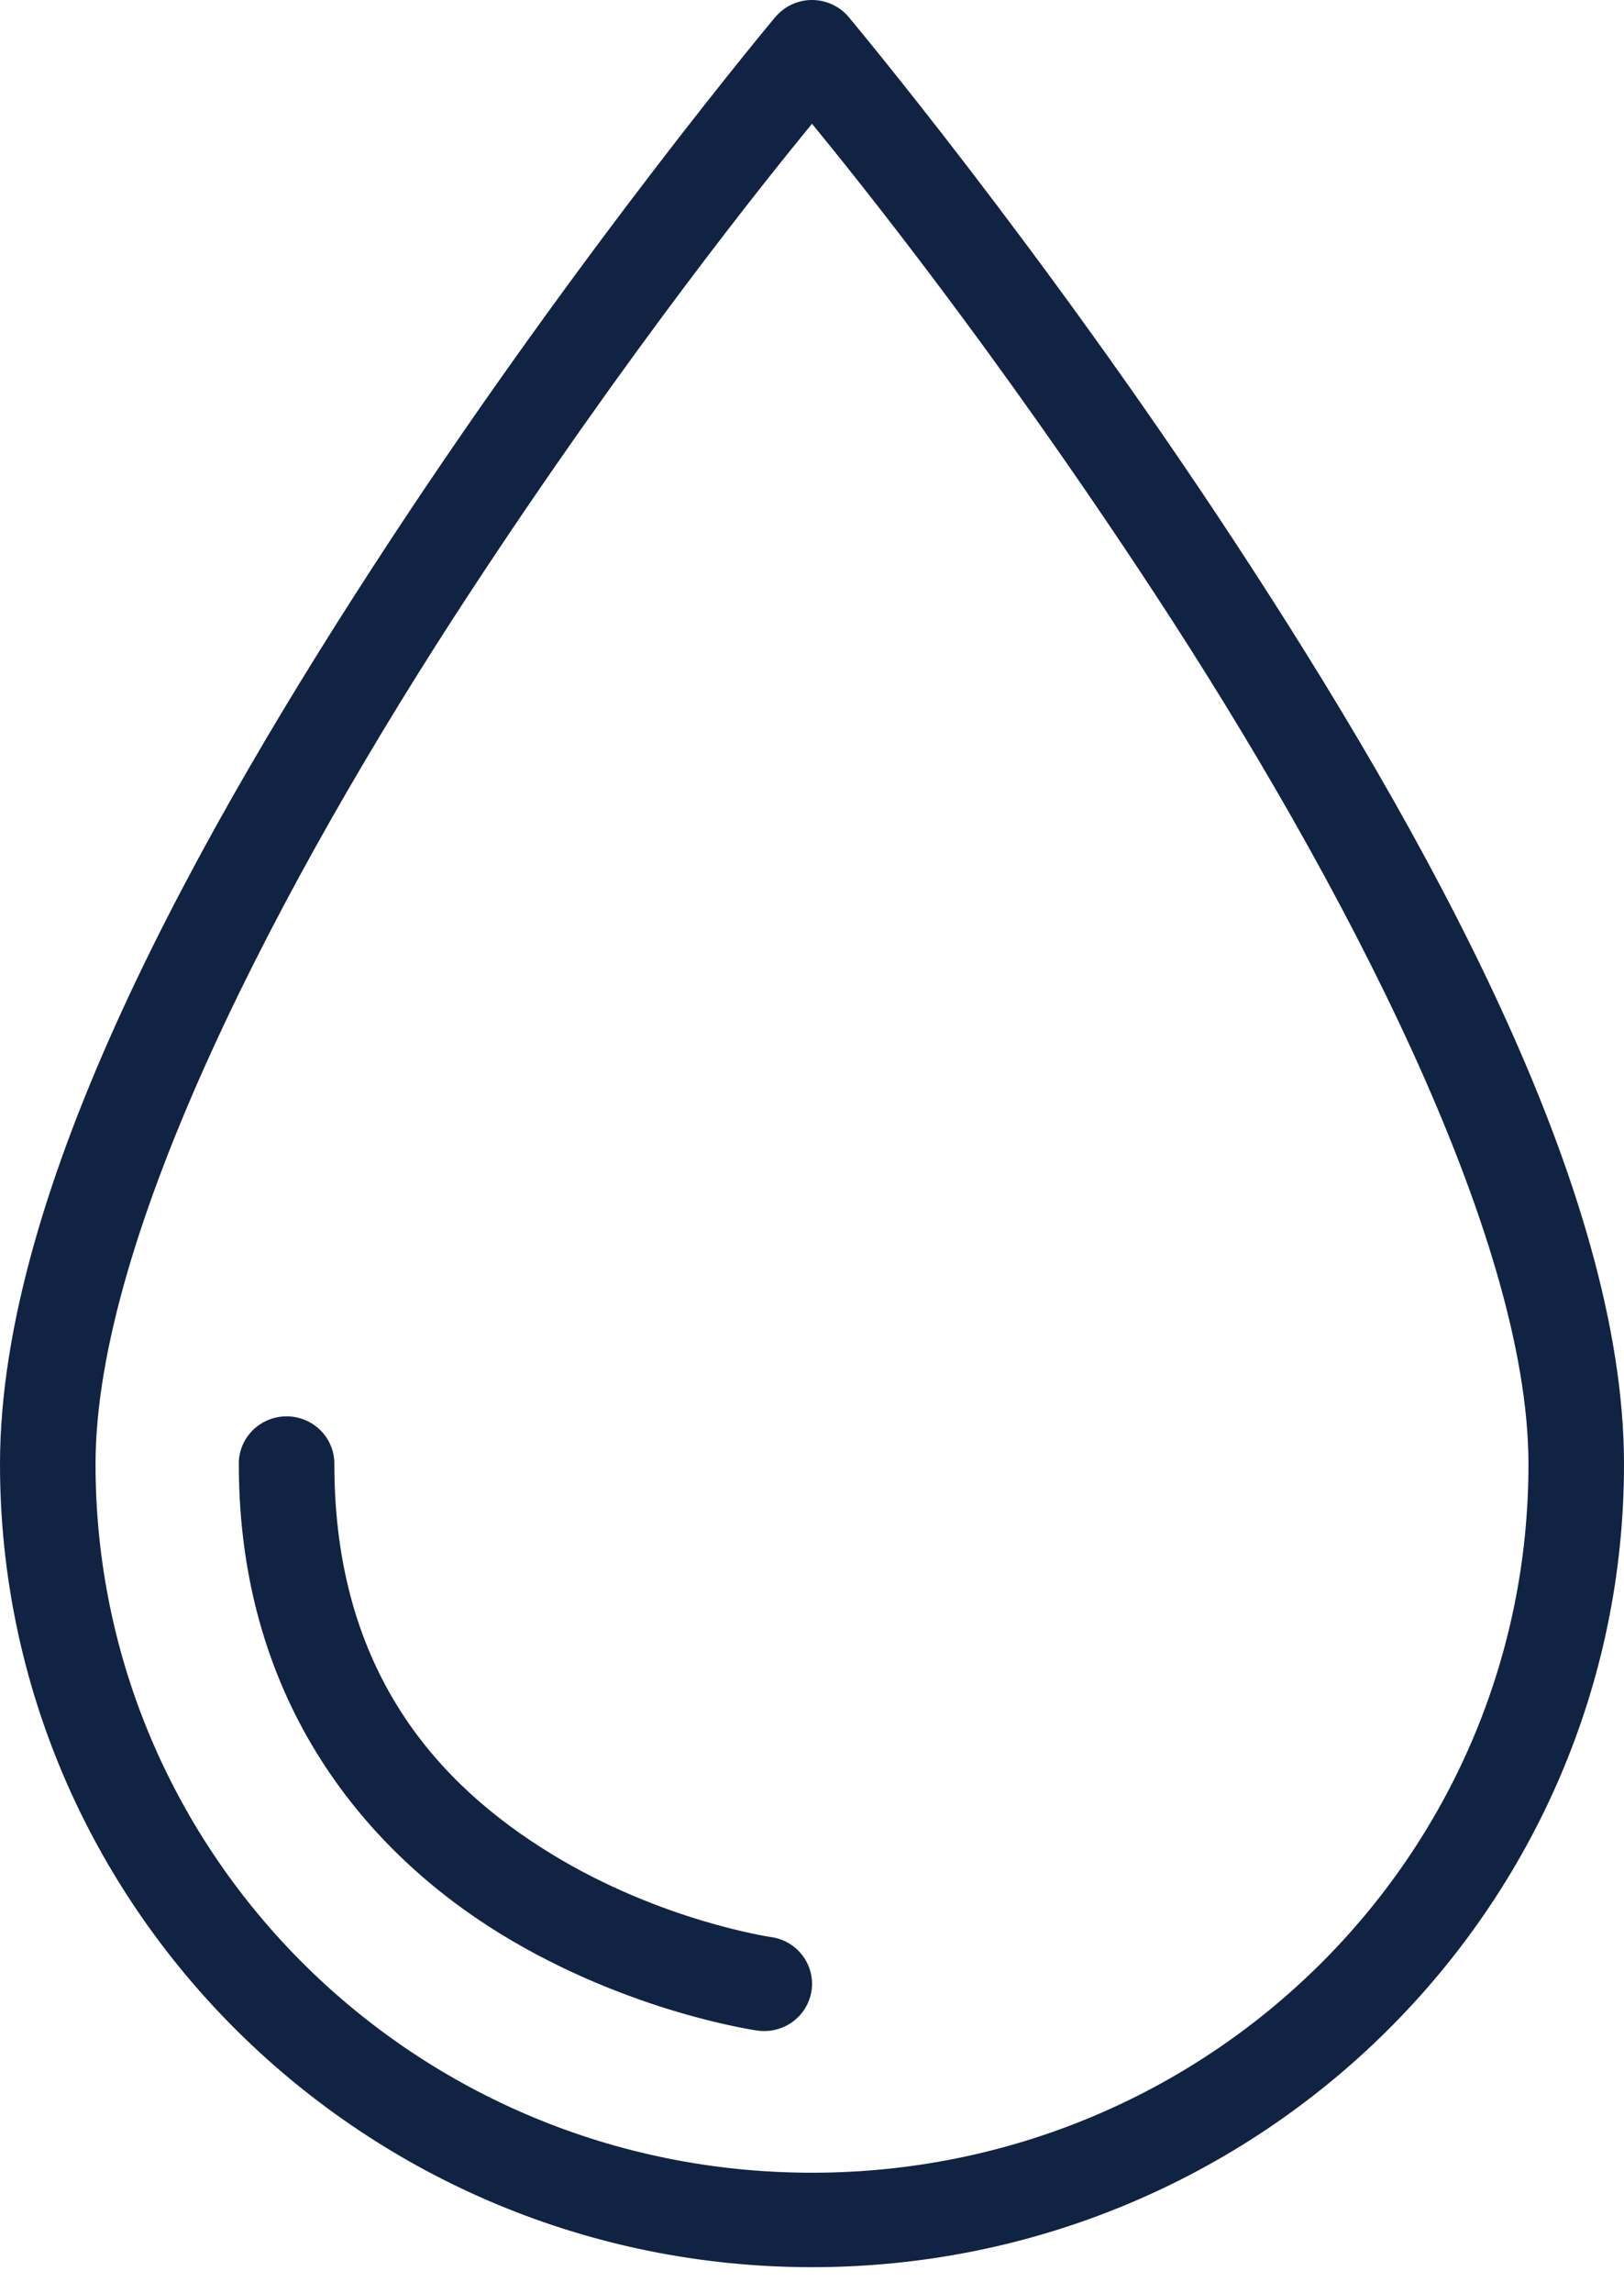 <svg xmlns="http://www.w3.org/2000/svg" fill="none" viewBox="0 0 34 48" height="48" width="34">
<path fill="#102342" d="M16.979 0C16.835 0.003 16.694 0.037 16.565 0.099C16.436 0.161 16.322 0.25 16.23 0.359C16.23 0.359 12.196 5.174 8.16 11.325C4.124 17.476 0 24.879 0 30.646C0 39.917 7.622 47.454 17 47.454C26.378 47.454 34 39.918 34 30.648C34 24.881 29.876 17.476 25.84 11.325C21.804 5.174 17.77 0.359 17.77 0.359C17.674 0.244 17.553 0.152 17.416 0.09C17.279 0.028 17.129 -0.003 16.979 0ZM17 2.59C17.96 3.763 20.812 7.299 24.16 12.402C28.124 18.444 32 25.869 32 30.648C32 38.85 25.298 45.477 17 45.477C8.702 45.477 2 38.849 2 30.646C2 25.868 5.876 18.444 9.84 12.402C13.188 7.299 16.04 3.763 17 2.59ZM5.984 29.645C5.72 29.65 5.467 29.757 5.283 29.945C5.098 30.133 4.996 30.386 5 30.648C5 35.724 7.777 38.818 10.473 40.474C13.168 42.13 15.859 42.502 15.859 42.502C15.989 42.52 16.122 42.513 16.249 42.48C16.376 42.448 16.496 42.391 16.601 42.313C16.706 42.235 16.794 42.138 16.861 42.026C16.928 41.914 16.972 41.79 16.991 41.662C17.009 41.533 17.002 41.402 16.969 41.276C16.936 41.151 16.879 41.032 16.8 40.929C16.721 40.825 16.622 40.737 16.509 40.671C16.396 40.605 16.271 40.562 16.141 40.544C16.141 40.544 13.832 40.21 11.527 38.794C9.223 37.379 7 35.035 7 30.648C7.002 30.515 6.977 30.384 6.926 30.262C6.876 30.139 6.801 30.028 6.706 29.934C6.612 29.841 6.499 29.767 6.375 29.718C6.251 29.668 6.118 29.643 5.984 29.645Z"></path>
</svg>
